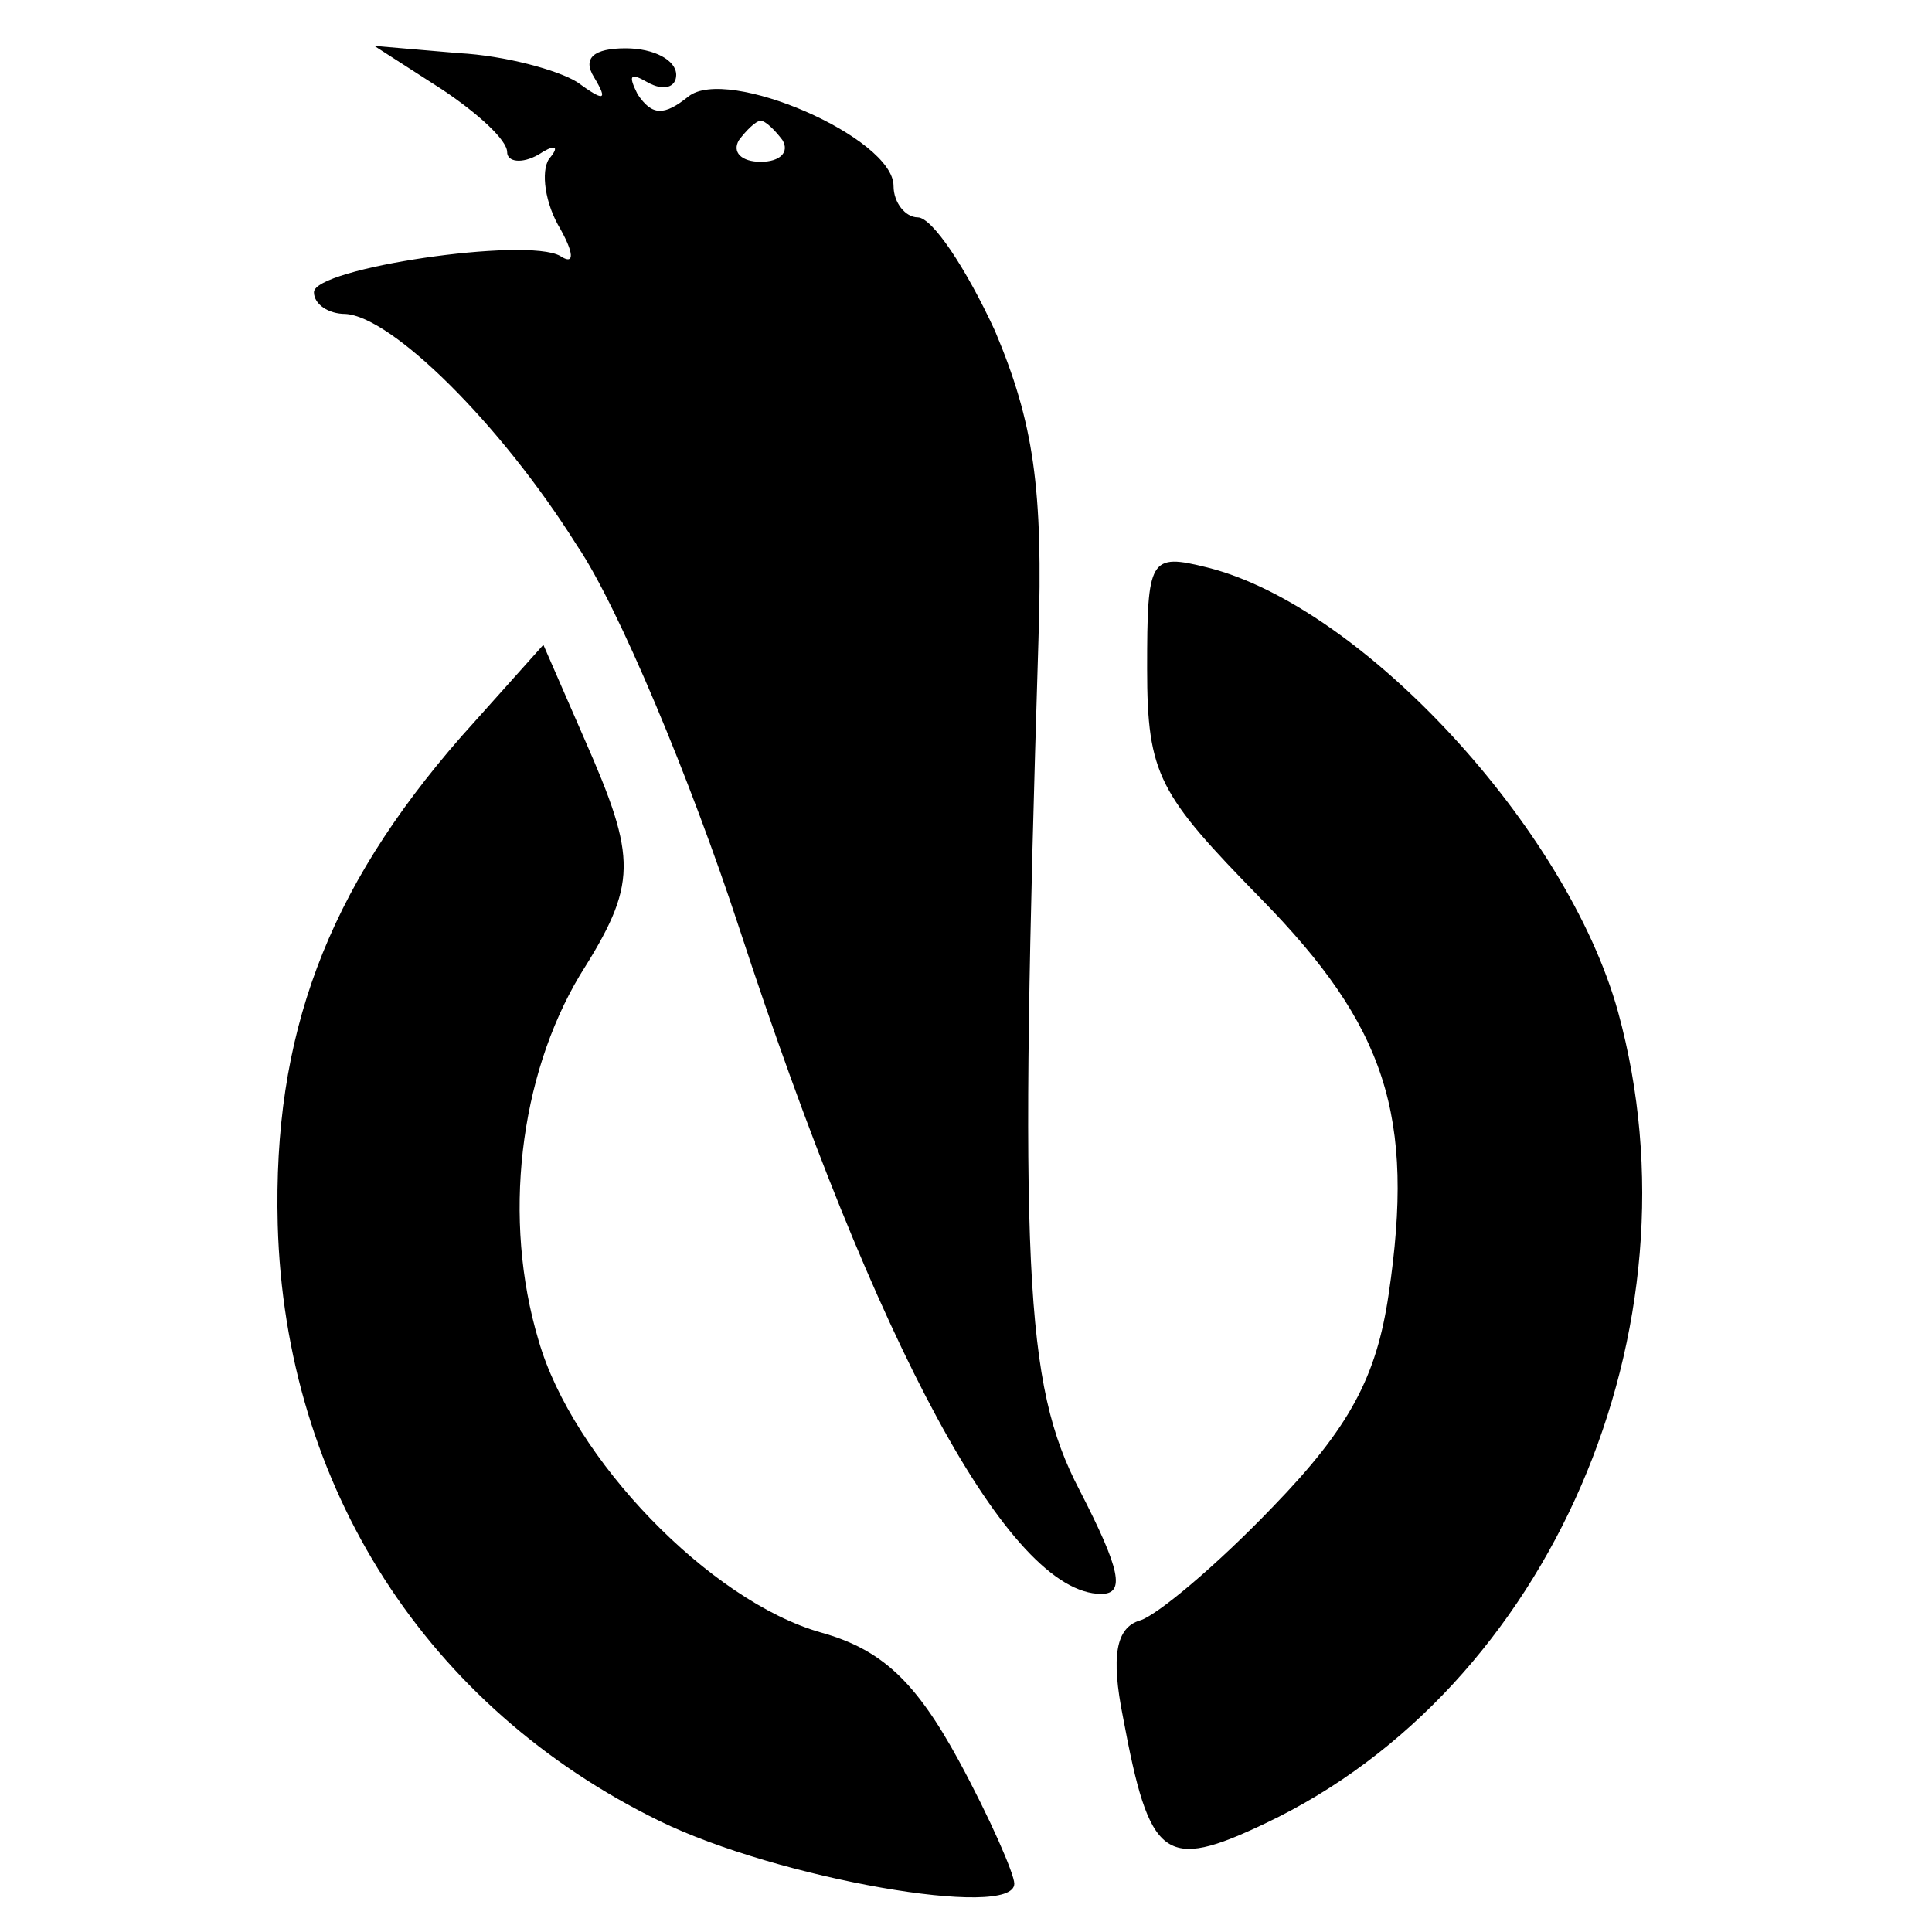 <?xml version="1.0" standalone="no"?>
<!DOCTYPE svg PUBLIC "-//W3C//DTD SVG 20010904//EN"
 "http://www.w3.org/TR/2001/REC-SVG-20010904/DTD/svg10.dtd">
<svg version="1.0" xmlns="http://www.w3.org/2000/svg"
 width="80pt" height="80pt" viewBox="0 0 80 80"
 preserveAspectRatio="xMidYMid meet">
<g transform="translate(0,80) scale(0.1,-0.1)"
fill="#000000" stroke="none">
<path d="M183 763 c15 -10 27 -21 27 -26 0 -4 6 -5 13 -1 6 4 9 4 5 -1 -4 -4
-3 -17 3 -28 7 -12 7 -17 1 -13 -14 8 -102 -5 -102 -15 0 -5 6 -9 13 -9 19 -1
64 -45 96 -96 17 -25 47 -97 67 -158 57 -174 112 -276 150 -276 10 0 8 10 -9
43 -23 44 -25 92 -17 352 2 63 -2 90 -18 128 -12 26 -26 47 -32 47 -5 0 -10 6
-10 13 0 20 -69 50 -85 37 -10 -8 -15 -8 -21 1 -4 8 -3 9 4 5 7 -4 12 -2 12 3
0 6 -9 11 -21 11 -13 0 -18 -4 -13 -12 6 -10 4 -10 -7 -2 -8 5 -30 11 -49 12
l-35 3 28 -18z m141 -21 c3 -5 -1 -9 -9 -9 -8 0 -12 4 -9 9 3 4 7 8 9 8 2 0 6
-4 9 -8z"/>
<path d="M475 523 c0 -44 5 -52 47 -95 52 -53 64 -90 53 -164 -5 -34 -16 -55
-48 -88 -23 -24 -48 -45 -55 -47 -10 -3 -12 -15 -7 -40 11 -59 17 -64 59 -44
118 56 182 205 146 336 -21 76 -106 168 -170 184 -24 6 -25 4 -25 -42z"/>
<path d="M191 495 c-56 -64 -78 -124 -76 -202 3 -109 62 -200 158 -247 49 -24
147 -41 147 -26 0 4 -10 27 -23 51 -18 33 -32 46 -57 53 -46 13 -103 72 -117
121 -15 50 -8 109 17 151 24 38 24 48 2 98 l-17 39 -34 -38z"/>
</g>
</svg>
